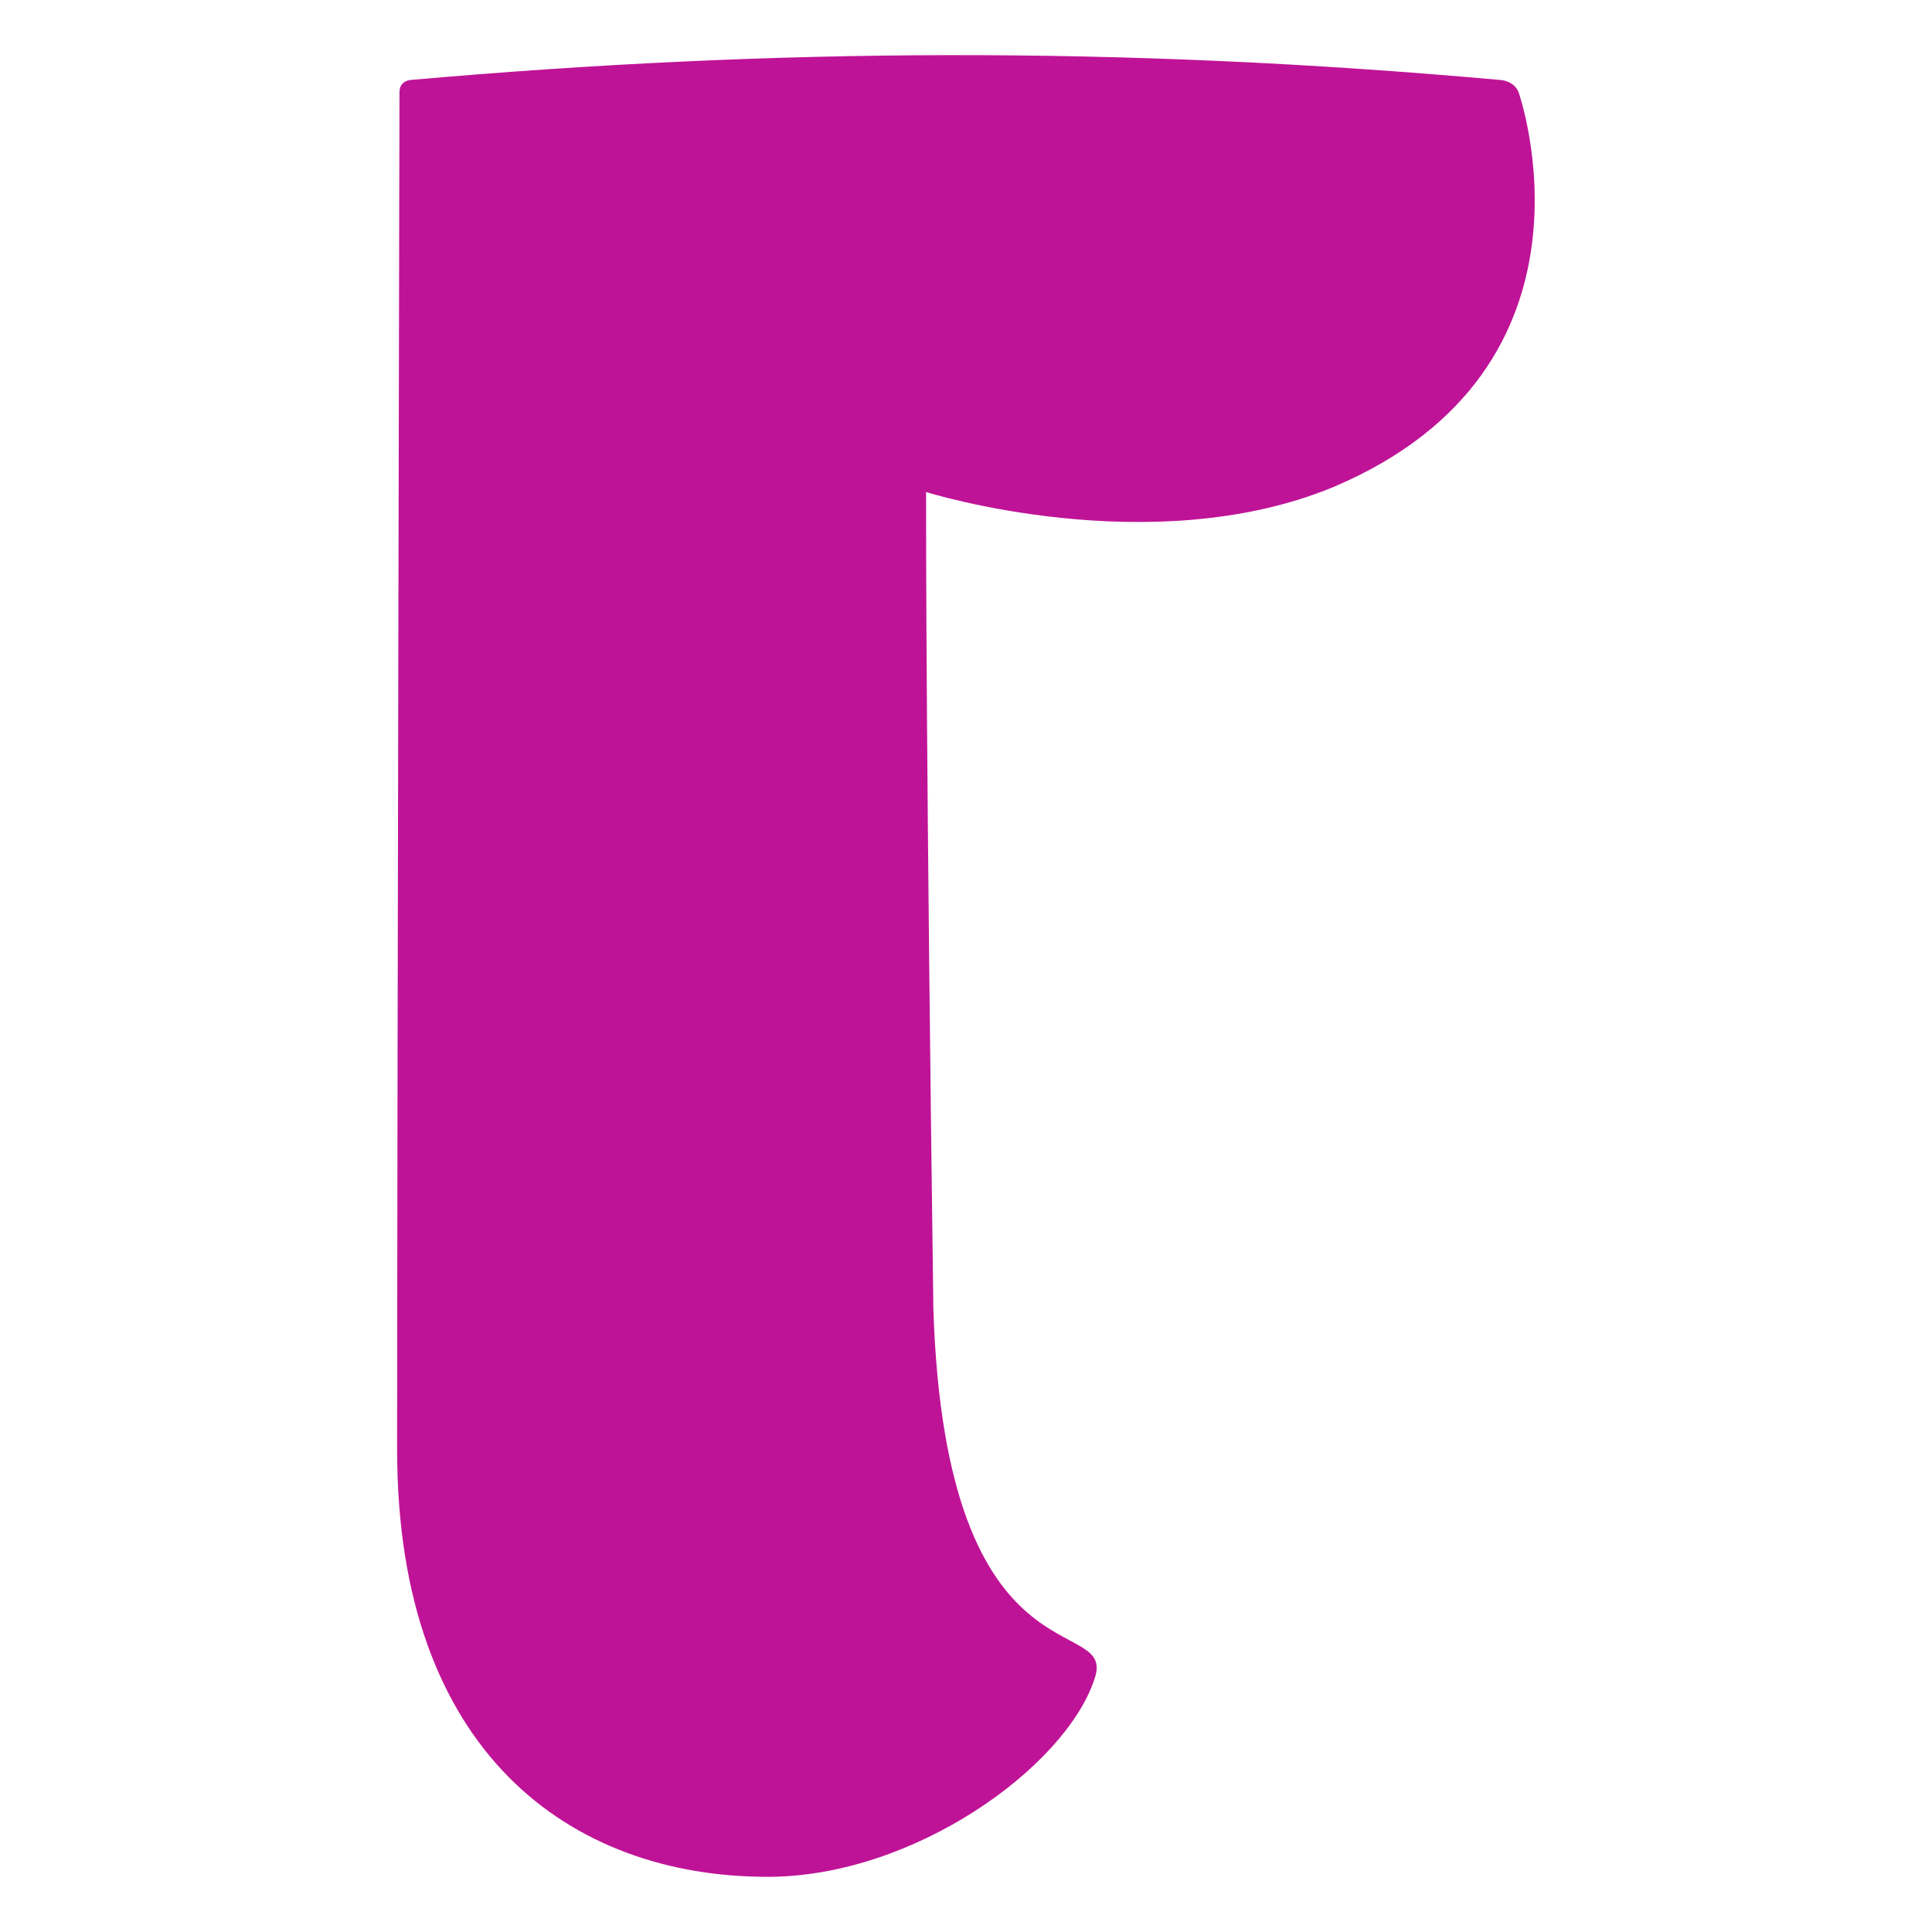 <svg xmlns="http://www.w3.org/2000/svg" version="1.1" xmlns:xlink="http://www.w3.org/1999/xlink" xmlns:svgjs="http://svgjs.dev/svgjs" width="9px" height="9px"><svg version="1.1" id="SvgjsSvg1001" xmlns="http://www.w3.org/2000/svg" xmlns:xlink="http://www.w3.org/1999/xlink" x="0px" y="0px" width="9px" height="9px" viewBox="0 0 9 9" enable-background="new 0 0 9 9" xml:space="preserve">
<path fill="#BF1397" d="M6.983,0.372c0,0,0.067,0,0.091,0.057c0,0,0.453,1.283-0.863,1.84C5.359,2.621,4.314,2.292,4.314,2.292
	c0,0.25,0,1.272,0.034,3.805C4.405,7.89,5.211,7.505,5.098,7.823c-0.135,0.408-0.839,0.92-1.522,0.92
	c-0.919,0-1.726-0.58-1.726-1.988c0-1.432,0.011-6.326,0.011-6.326c0-0.057,0.057-0.057,0.057-0.057
	C3.6,0.224,5.211,0.213,6.983,0.372z"></path>
</svg><style>@media (prefers-color-scheme: light) { :root { filter: none; } }
@media (prefers-color-scheme: dark) { :root { filter: none; } }
</style></svg>